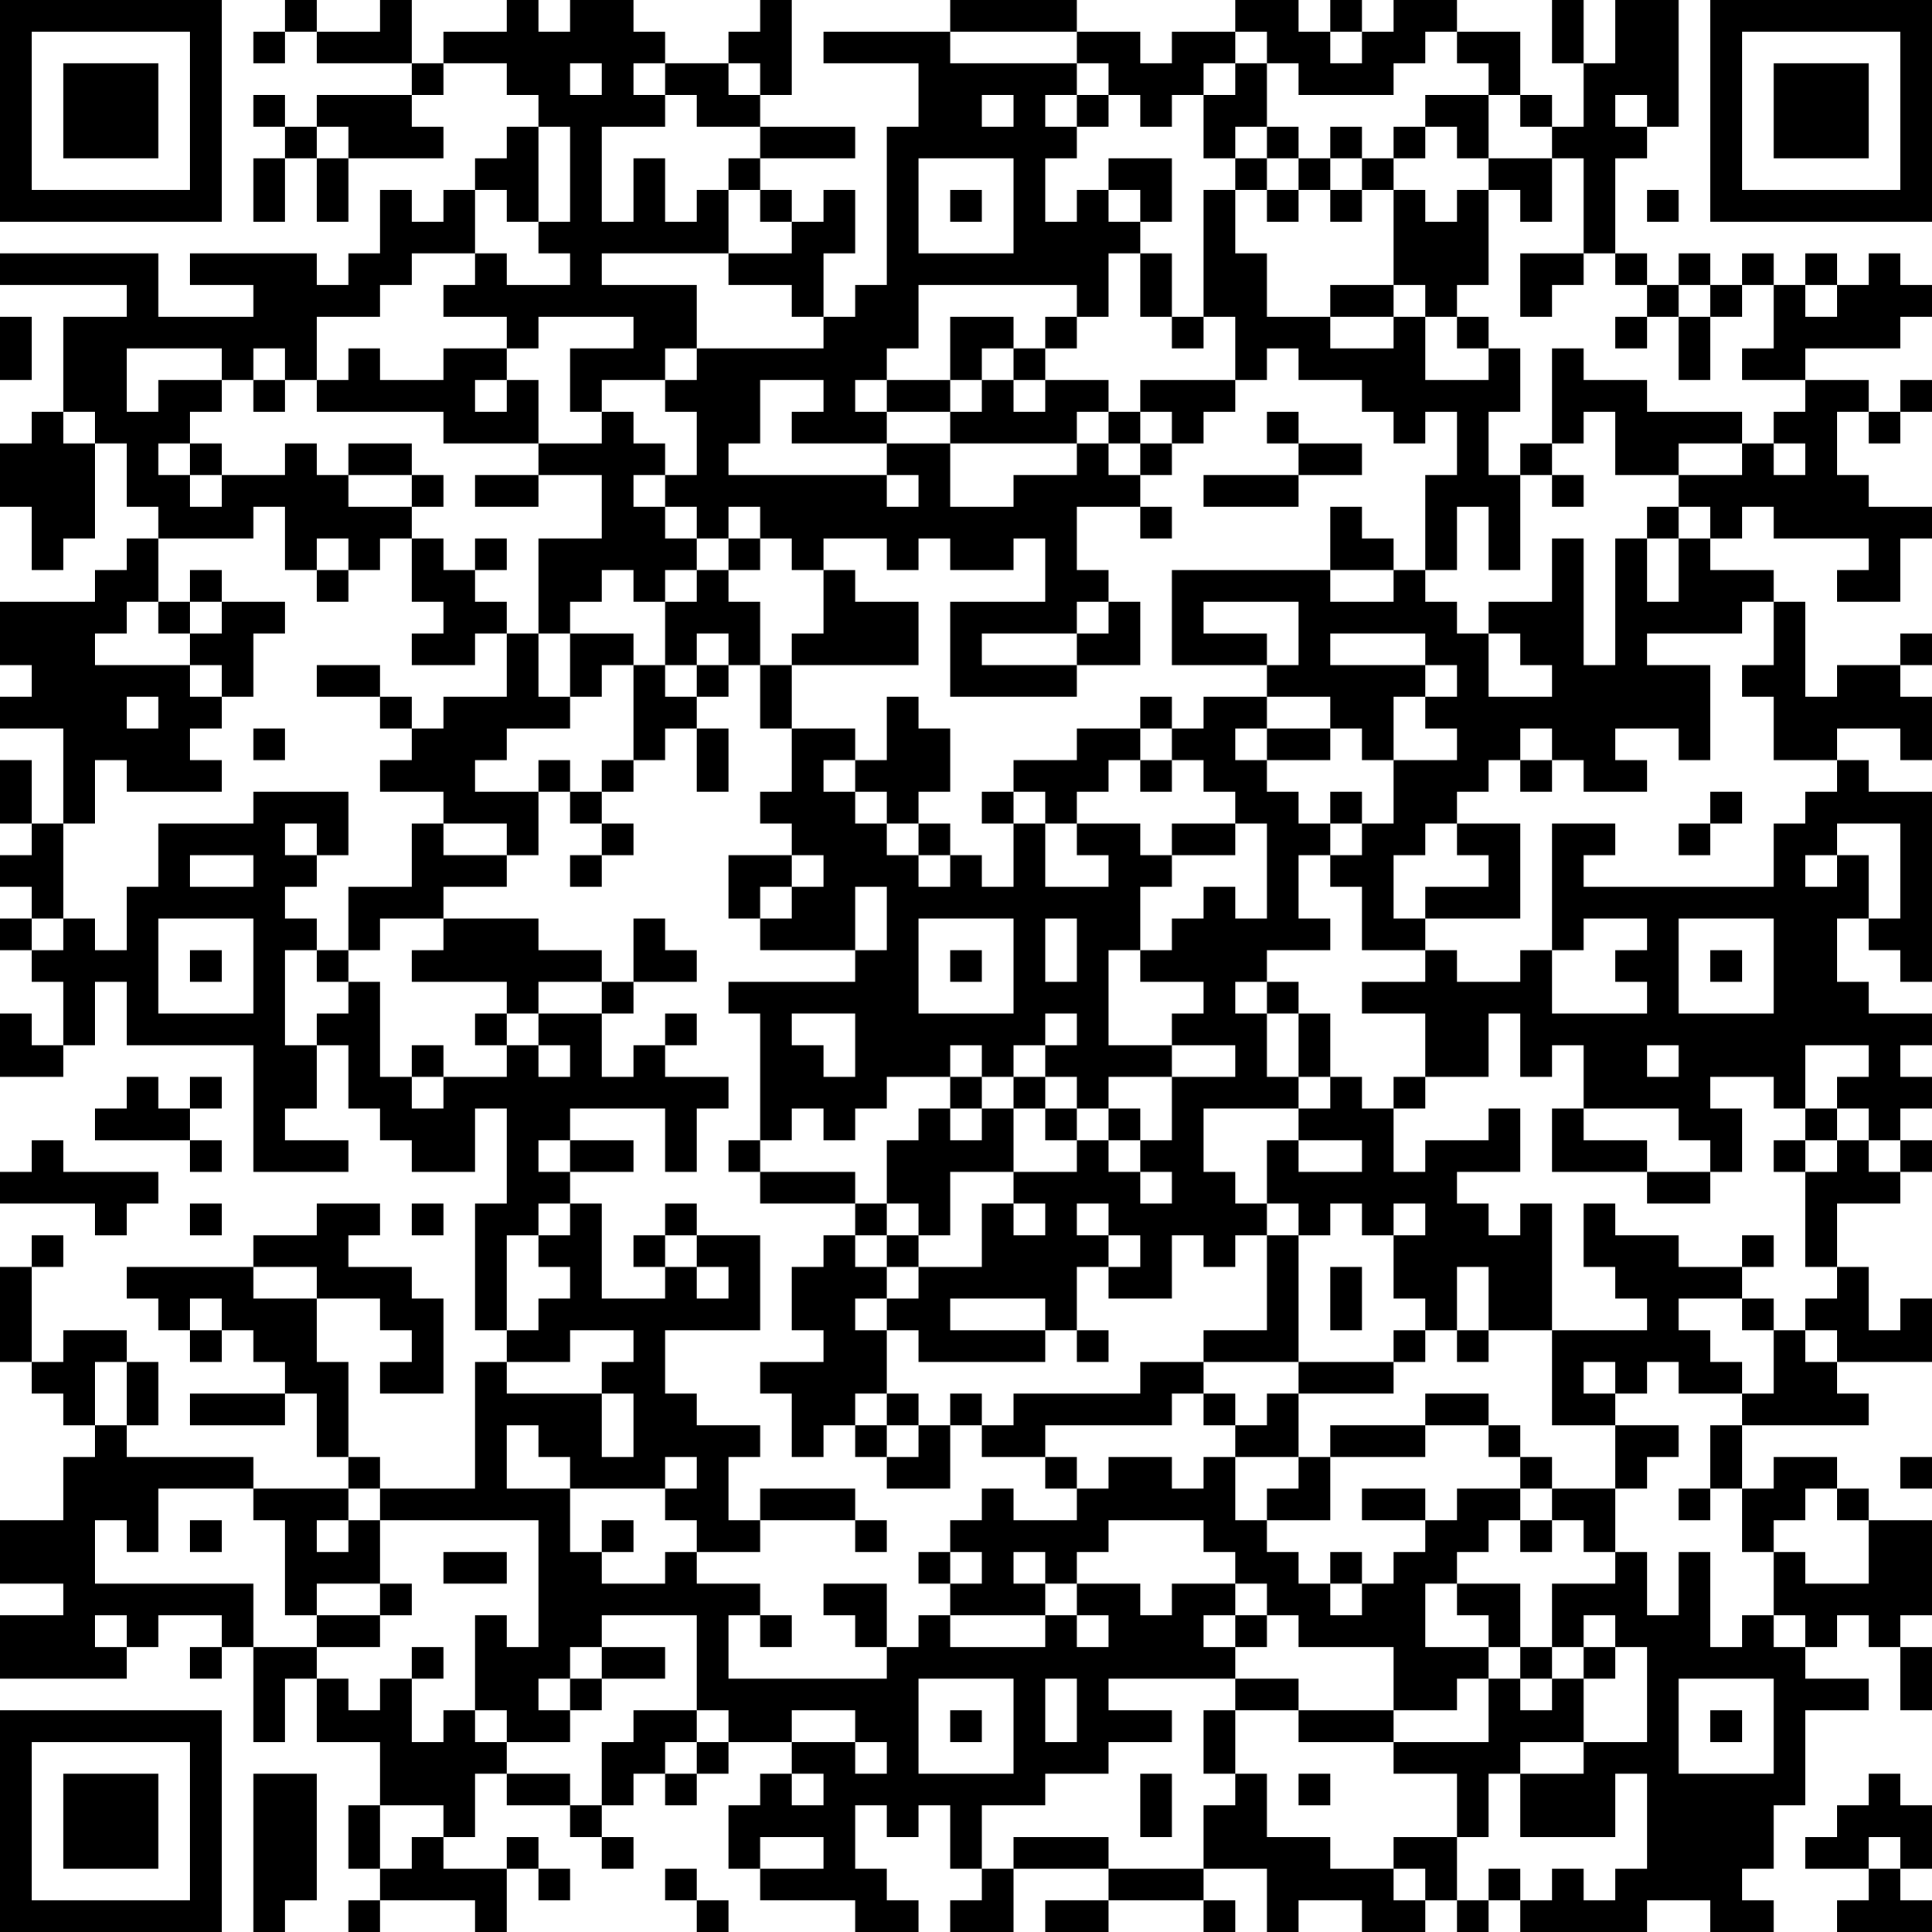 <?xml version="1.0" encoding="UTF-8"?>
<svg xmlns="http://www.w3.org/2000/svg" version="1.1" width="160" height="160" viewBox="0 0 160 160"><rect x="0" y="0" width="160" height="160" fill="#ffffff"/><g transform="scale(2.623)"><g transform="translate(0,0)"><path fill-rule="evenodd" d="M9 0L9 1L8 1L8 2L9 2L9 1L10 1L10 2L13 2L13 3L10 3L10 4L9 4L9 3L8 3L8 4L9 4L9 5L8 5L8 7L9 7L9 5L10 5L10 7L11 7L11 5L14 5L14 4L13 4L13 3L14 3L14 2L16 2L16 3L17 3L17 4L16 4L16 5L15 5L15 6L14 6L14 7L13 7L13 6L12 6L12 8L11 8L11 9L10 9L10 8L6 8L6 9L8 9L8 10L5 10L5 8L0 8L0 9L4 9L4 10L2 10L2 13L1 13L1 14L0 14L0 16L1 16L1 18L2 18L2 17L3 17L3 14L4 14L4 16L5 16L5 17L4 17L4 18L3 18L3 19L0 19L0 21L1 21L1 22L0 22L0 23L2 23L2 26L1 26L1 24L0 24L0 26L1 26L1 27L0 27L0 28L1 28L1 29L0 29L0 30L1 30L1 31L2 31L2 33L1 33L1 32L0 32L0 34L2 34L2 33L3 33L3 31L4 31L4 33L8 33L8 37L11 37L11 36L9 36L9 35L10 35L10 33L11 33L11 35L12 35L12 36L13 36L13 37L15 37L15 35L16 35L16 38L15 38L15 42L16 42L16 43L15 43L15 47L12 47L12 46L11 46L11 43L10 43L10 41L12 41L12 42L13 42L13 43L12 43L12 44L14 44L14 41L13 41L13 40L11 40L11 39L12 39L12 38L10 38L10 39L8 39L8 40L4 40L4 41L5 41L5 42L6 42L6 43L7 43L7 42L8 42L8 43L9 43L9 44L6 44L6 45L9 45L9 44L10 44L10 46L11 46L11 47L8 47L8 46L4 46L4 45L5 45L5 43L4 43L4 42L2 42L2 43L1 43L1 40L2 40L2 39L1 39L1 40L0 40L0 43L1 43L1 44L2 44L2 45L3 45L3 46L2 46L2 48L0 48L0 50L2 50L2 51L0 51L0 53L4 53L4 52L5 52L5 51L7 51L7 52L6 52L6 53L7 53L7 52L8 52L8 55L9 55L9 53L10 53L10 55L12 55L12 57L11 57L11 59L12 59L12 60L11 60L11 61L12 61L12 60L15 60L15 61L16 61L16 59L17 59L17 60L18 60L18 59L17 59L17 58L16 58L16 59L14 59L14 58L15 58L15 56L16 56L16 57L18 57L18 58L19 58L19 59L20 59L20 58L19 58L19 57L20 57L20 56L21 56L21 57L22 57L22 56L23 56L23 55L25 55L25 56L24 56L24 57L23 57L23 59L24 59L24 60L27 60L27 61L29 61L29 60L28 60L28 59L27 59L27 57L28 57L28 58L29 58L29 57L30 57L30 59L31 59L31 60L30 60L30 61L32 61L32 59L35 59L35 60L33 60L33 61L35 61L35 60L38 60L38 61L39 61L39 60L38 60L38 59L40 59L40 61L41 61L41 60L43 60L43 61L45 61L45 60L46 60L46 61L47 61L47 60L48 60L48 61L52 61L52 60L54 60L54 61L56 61L56 60L55 60L55 59L56 59L56 57L57 57L57 54L59 54L59 53L57 53L57 52L58 52L58 51L59 51L59 52L60 52L60 54L61 54L61 52L60 52L60 51L61 51L61 48L59 48L59 47L58 47L58 46L56 46L56 47L55 47L55 45L59 45L59 44L58 44L58 43L61 43L61 41L60 41L60 42L59 42L59 40L58 40L58 38L60 38L60 37L61 37L61 36L60 36L60 35L61 35L61 34L60 34L60 33L61 33L61 32L59 32L59 31L58 31L58 29L59 29L59 30L60 30L60 31L61 31L61 25L59 25L59 24L58 24L58 23L60 23L60 24L61 24L61 22L60 22L60 21L61 21L61 20L60 20L60 21L58 21L58 22L57 22L57 19L56 19L56 18L54 18L54 17L55 17L55 16L56 16L56 17L59 17L59 18L58 18L58 19L60 19L60 17L61 17L61 16L59 16L59 15L58 15L58 13L59 13L59 14L60 14L60 13L61 13L61 12L60 12L60 13L59 13L59 12L57 12L57 11L60 11L60 10L61 10L61 9L60 9L60 8L59 8L59 9L58 9L58 8L57 8L57 9L56 9L56 8L55 8L55 9L54 9L54 8L53 8L53 9L52 9L52 8L51 8L51 5L52 5L52 4L53 4L53 0L51 0L51 2L50 2L50 0L49 0L49 2L50 2L50 4L49 4L49 3L48 3L48 1L46 1L46 0L44 0L44 1L43 1L43 0L42 0L42 1L41 1L41 0L39 0L39 1L37 1L37 2L36 2L36 1L34 1L34 0L30 0L30 1L26 1L26 2L29 2L29 4L28 4L28 9L27 9L27 10L26 10L26 8L27 8L27 6L26 6L26 7L25 7L25 6L24 6L24 5L27 5L27 4L24 4L24 3L25 3L25 0L24 0L24 1L23 1L23 2L21 2L21 1L20 1L20 0L18 0L18 1L17 1L17 0L16 0L16 1L14 1L14 2L13 2L13 0L12 0L12 1L10 1L10 0ZM30 1L30 2L34 2L34 3L33 3L33 4L34 4L34 5L33 5L33 7L34 7L34 6L35 6L35 7L36 7L36 8L35 8L35 10L34 10L34 9L29 9L29 11L28 11L28 12L27 12L27 13L28 13L28 14L25 14L25 13L26 13L26 12L24 12L24 14L23 14L23 15L28 15L28 16L29 16L29 15L28 15L28 14L30 14L30 16L32 16L32 15L34 15L34 14L35 14L35 15L36 15L36 16L34 16L34 18L35 18L35 19L34 19L34 20L31 20L31 21L34 21L34 22L30 22L30 19L33 19L33 17L32 17L32 18L30 18L30 17L29 17L29 18L28 18L28 17L26 17L26 18L25 18L25 17L24 17L24 16L23 16L23 17L22 17L22 16L21 16L21 15L22 15L22 13L21 13L21 12L22 12L22 11L26 11L26 10L25 10L25 9L23 9L23 8L25 8L25 7L24 7L24 6L23 6L23 5L24 5L24 4L22 4L22 3L21 3L21 2L20 2L20 3L21 3L21 4L19 4L19 7L20 7L20 5L21 5L21 7L22 7L22 6L23 6L23 8L19 8L19 9L22 9L22 11L21 11L21 12L19 12L19 13L18 13L18 11L20 11L20 10L17 10L17 11L16 11L16 10L14 10L14 9L15 9L15 8L16 8L16 9L18 9L18 8L17 8L17 7L18 7L18 4L17 4L17 7L16 7L16 6L15 6L15 8L13 8L13 9L12 9L12 10L10 10L10 12L9 12L9 11L8 11L8 12L7 12L7 11L4 11L4 13L5 13L5 12L7 12L7 13L6 13L6 14L5 14L5 15L6 15L6 16L7 16L7 15L9 15L9 14L10 14L10 15L11 15L11 16L13 16L13 17L12 17L12 18L11 18L11 17L10 17L10 18L9 18L9 16L8 16L8 17L5 17L5 19L4 19L4 20L3 20L3 21L6 21L6 22L7 22L7 23L6 23L6 24L7 24L7 25L4 25L4 24L3 24L3 26L2 26L2 29L1 29L1 30L2 30L2 29L3 29L3 30L4 30L4 28L5 28L5 26L8 26L8 25L11 25L11 27L10 27L10 26L9 26L9 27L10 27L10 28L9 28L9 29L10 29L10 30L9 30L9 33L10 33L10 32L11 32L11 31L12 31L12 34L13 34L13 35L14 35L14 34L16 34L16 33L17 33L17 34L18 34L18 33L17 33L17 32L19 32L19 34L20 34L20 33L21 33L21 34L23 34L23 35L22 35L22 37L21 37L21 35L18 35L18 36L17 36L17 37L18 37L18 38L17 38L17 39L16 39L16 42L17 42L17 41L18 41L18 40L17 40L17 39L18 39L18 38L19 38L19 41L21 41L21 40L22 40L22 41L23 41L23 40L22 40L22 39L24 39L24 42L21 42L21 44L22 44L22 45L24 45L24 46L23 46L23 48L24 48L24 49L22 49L22 48L21 48L21 47L22 47L22 46L21 46L21 47L18 47L18 46L17 46L17 45L16 45L16 47L18 47L18 49L19 49L19 50L21 50L21 49L22 49L22 50L24 50L24 51L23 51L23 53L28 53L28 52L29 52L29 51L30 51L30 52L33 52L33 51L34 51L34 52L35 52L35 51L34 51L34 50L36 50L36 51L37 51L37 50L39 50L39 51L38 51L38 52L39 52L39 53L35 53L35 54L37 54L37 55L35 55L35 56L33 56L33 57L31 57L31 59L32 59L32 58L35 58L35 59L38 59L38 57L39 57L39 56L40 56L40 58L42 58L42 59L44 59L44 60L45 60L45 59L44 59L44 58L46 58L46 60L47 60L47 59L48 59L48 60L49 60L49 59L50 59L50 60L51 60L51 59L52 59L52 56L51 56L51 58L48 58L48 56L50 56L50 55L52 55L52 52L51 52L51 51L50 51L50 52L49 52L49 50L51 50L51 49L52 49L52 51L53 51L53 49L54 49L54 52L55 52L55 51L56 51L56 52L57 52L57 51L56 51L56 49L57 49L57 50L59 50L59 48L58 48L58 47L57 47L57 48L56 48L56 49L55 49L55 47L54 47L54 45L55 45L55 44L56 44L56 42L57 42L57 43L58 43L58 42L57 42L57 41L58 41L58 40L57 40L57 37L58 37L58 36L59 36L59 37L60 37L60 36L59 36L59 35L58 35L58 34L59 34L59 33L57 33L57 35L56 35L56 34L54 34L54 35L55 35L55 37L54 37L54 36L53 36L53 35L50 35L50 33L49 33L49 34L48 34L48 32L47 32L47 34L45 34L45 32L43 32L43 31L45 31L45 30L46 30L46 31L48 31L48 30L49 30L49 32L52 32L52 31L51 31L51 30L52 30L52 29L50 29L50 30L49 30L49 26L51 26L51 27L50 27L50 28L56 28L56 26L57 26L57 25L58 25L58 24L56 24L56 22L55 22L55 21L56 21L56 19L55 19L55 20L52 20L52 21L54 21L54 24L53 24L53 23L51 23L51 24L52 24L52 25L50 25L50 24L49 24L49 23L48 23L48 24L47 24L47 25L46 25L46 26L45 26L45 27L44 27L44 29L45 29L45 30L43 30L43 28L42 28L42 27L43 27L43 26L44 26L44 24L46 24L46 23L45 23L45 22L46 22L46 21L45 21L45 20L42 20L42 21L45 21L45 22L44 22L44 24L43 24L43 23L42 23L42 22L40 22L40 21L41 21L41 19L38 19L38 20L40 20L40 21L37 21L37 18L42 18L42 19L44 19L44 18L45 18L45 19L46 19L46 20L47 20L47 22L49 22L49 21L48 21L48 20L47 20L47 19L49 19L49 17L50 17L50 21L51 21L51 17L52 17L52 19L53 19L53 17L54 17L54 16L53 16L53 15L55 15L55 14L56 14L56 15L57 15L57 14L56 14L56 13L57 13L57 12L55 12L55 11L56 11L56 9L55 9L55 10L54 10L54 9L53 9L53 10L52 10L52 9L51 9L51 8L50 8L50 5L49 5L49 4L48 4L48 3L47 3L47 2L46 2L46 1L45 1L45 2L44 2L44 3L41 3L41 2L40 2L40 1L39 1L39 2L38 2L38 3L37 3L37 4L36 4L36 3L35 3L35 2L34 2L34 1ZM42 1L42 2L43 2L43 1ZM18 2L18 3L19 3L19 2ZM23 2L23 3L24 3L24 2ZM39 2L39 3L38 3L38 5L39 5L39 6L38 6L38 10L37 10L37 8L36 8L36 10L37 10L37 11L38 11L38 10L39 10L39 12L36 12L36 13L35 13L35 12L33 12L33 11L34 11L34 10L33 10L33 11L32 11L32 10L30 10L30 12L28 12L28 13L30 13L30 14L34 14L34 13L35 13L35 14L36 14L36 15L37 15L37 14L38 14L38 13L39 13L39 12L40 12L40 11L41 11L41 12L43 12L43 13L44 13L44 14L45 14L45 13L46 13L46 15L45 15L45 18L46 18L46 16L47 16L47 18L48 18L48 15L49 15L49 16L50 16L50 15L49 15L49 14L50 14L50 13L51 13L51 15L53 15L53 14L55 14L55 13L52 13L52 12L50 12L50 11L49 11L49 14L48 14L48 15L47 15L47 13L48 13L48 11L47 11L47 10L46 10L46 9L47 9L47 6L48 6L48 7L49 7L49 5L47 5L47 3L45 3L45 4L44 4L44 5L43 5L43 4L42 4L42 5L41 5L41 4L40 4L40 2ZM31 3L31 4L32 4L32 3ZM34 3L34 4L35 4L35 3ZM51 3L51 4L52 4L52 3ZM10 4L10 5L11 5L11 4ZM39 4L39 5L40 5L40 6L39 6L39 8L40 8L40 10L42 10L42 11L44 11L44 10L45 10L45 12L47 12L47 11L46 11L46 10L45 10L45 9L44 9L44 6L45 6L45 7L46 7L46 6L47 6L47 5L46 5L46 4L45 4L45 5L44 5L44 6L43 6L43 5L42 5L42 6L41 6L41 5L40 5L40 4ZM29 5L29 8L32 8L32 5ZM35 5L35 6L36 6L36 7L37 7L37 5ZM30 6L30 7L31 7L31 6ZM40 6L40 7L41 7L41 6ZM42 6L42 7L43 7L43 6ZM52 6L52 7L53 7L53 6ZM48 8L48 10L49 10L49 9L50 9L50 8ZM42 9L42 10L44 10L44 9ZM57 9L57 10L58 10L58 9ZM0 10L0 12L1 12L1 10ZM51 10L51 11L52 11L52 10ZM53 10L53 12L54 12L54 10ZM11 11L11 12L10 12L10 13L14 13L14 14L17 14L17 15L15 15L15 16L17 16L17 15L19 15L19 17L17 17L17 20L16 20L16 19L15 19L15 18L16 18L16 17L15 17L15 18L14 18L14 17L13 17L13 19L14 19L14 20L13 20L13 21L15 21L15 20L16 20L16 22L14 22L14 23L13 23L13 22L12 22L12 21L10 21L10 22L12 22L12 23L13 23L13 24L12 24L12 25L14 25L14 26L13 26L13 28L11 28L11 30L10 30L10 31L11 31L11 30L12 30L12 29L14 29L14 30L13 30L13 31L16 31L16 32L15 32L15 33L16 33L16 32L17 32L17 31L19 31L19 32L20 32L20 31L22 31L22 30L21 30L21 29L20 29L20 31L19 31L19 30L17 30L17 29L14 29L14 28L16 28L16 27L17 27L17 25L18 25L18 26L19 26L19 27L18 27L18 28L19 28L19 27L20 27L20 26L19 26L19 25L20 25L20 24L21 24L21 23L22 23L22 25L23 25L23 23L22 23L22 22L23 22L23 21L24 21L24 23L25 23L25 25L24 25L24 26L25 26L25 27L23 27L23 29L24 29L24 30L27 30L27 31L23 31L23 32L24 32L24 36L23 36L23 37L24 37L24 38L27 38L27 39L26 39L26 40L25 40L25 42L26 42L26 43L24 43L24 44L25 44L25 46L26 46L26 45L27 45L27 46L28 46L28 47L30 47L30 45L31 45L31 46L33 46L33 47L34 47L34 48L32 48L32 47L31 47L31 48L30 48L30 49L29 49L29 50L30 50L30 51L33 51L33 50L34 50L34 49L35 49L35 48L38 48L38 49L39 49L39 50L40 50L40 51L39 51L39 52L40 52L40 51L41 51L41 52L44 52L44 54L41 54L41 53L39 53L39 54L38 54L38 56L39 56L39 54L41 54L41 55L44 55L44 56L46 56L46 58L47 58L47 56L48 56L48 55L50 55L50 53L51 53L51 52L50 52L50 53L49 53L49 52L48 52L48 50L46 50L46 49L47 49L47 48L48 48L48 49L49 49L49 48L50 48L50 49L51 49L51 47L52 47L52 46L53 46L53 45L51 45L51 44L52 44L52 43L53 43L53 44L55 44L55 43L54 43L54 42L53 42L53 41L55 41L55 42L56 42L56 41L55 41L55 40L56 40L56 39L55 39L55 40L53 40L53 39L51 39L51 38L50 38L50 40L51 40L51 41L52 41L52 42L49 42L49 38L48 38L48 39L47 39L47 38L46 38L46 37L48 37L48 35L47 35L47 36L45 36L45 37L44 37L44 35L45 35L45 34L44 34L44 35L43 35L43 34L42 34L42 32L41 32L41 31L40 31L40 30L42 30L42 29L41 29L41 27L42 27L42 26L43 26L43 25L42 25L42 26L41 26L41 25L40 25L40 24L42 24L42 23L40 23L40 22L38 22L38 23L37 23L37 22L36 22L36 23L34 23L34 24L32 24L32 25L31 25L31 26L32 26L32 28L31 28L31 27L30 27L30 26L29 26L29 25L30 25L30 23L29 23L29 22L28 22L28 24L27 24L27 23L25 23L25 21L29 21L29 19L27 19L27 18L26 18L26 20L25 20L25 21L24 21L24 19L23 19L23 18L24 18L24 17L23 17L23 18L22 18L22 17L21 17L21 16L20 16L20 15L21 15L21 14L20 14L20 13L19 13L19 14L17 14L17 12L16 12L16 11L14 11L14 12L12 12L12 11ZM31 11L31 12L30 12L30 13L31 13L31 12L32 12L32 13L33 13L33 12L32 12L32 11ZM8 12L8 13L9 13L9 12ZM15 12L15 13L16 13L16 12ZM2 13L2 14L3 14L3 13ZM36 13L36 14L37 14L37 13ZM40 13L40 14L41 14L41 15L38 15L38 16L41 16L41 15L43 15L43 14L41 14L41 13ZM6 14L6 15L7 15L7 14ZM11 14L11 15L13 15L13 16L14 16L14 15L13 15L13 14ZM36 16L36 17L37 17L37 16ZM42 16L42 18L44 18L44 17L43 17L43 16ZM52 16L52 17L53 17L53 16ZM6 18L6 19L5 19L5 20L6 20L6 21L7 21L7 22L8 22L8 20L9 20L9 19L7 19L7 18ZM10 18L10 19L11 19L11 18ZM19 18L19 19L18 19L18 20L17 20L17 22L18 22L18 23L16 23L16 24L15 24L15 25L17 25L17 24L18 24L18 25L19 25L19 24L20 24L20 21L21 21L21 22L22 22L22 21L23 21L23 20L22 20L22 21L21 21L21 19L22 19L22 18L21 18L21 19L20 19L20 18ZM6 19L6 20L7 20L7 19ZM35 19L35 20L34 20L34 21L36 21L36 19ZM18 20L18 22L19 22L19 21L20 21L20 20ZM4 22L4 23L5 23L5 22ZM8 23L8 24L9 24L9 23ZM36 23L36 24L35 24L35 25L34 25L34 26L33 26L33 25L32 25L32 26L33 26L33 28L35 28L35 27L34 27L34 26L36 26L36 27L37 27L37 28L36 28L36 30L35 30L35 33L37 33L37 34L35 34L35 35L34 35L34 34L33 34L33 33L34 33L34 32L33 32L33 33L32 33L32 34L31 34L31 33L30 33L30 34L28 34L28 35L27 35L27 36L26 36L26 35L25 35L25 36L24 36L24 37L27 37L27 38L28 38L28 39L27 39L27 40L28 40L28 41L27 41L27 42L28 42L28 44L27 44L27 45L28 45L28 46L29 46L29 45L30 45L30 44L31 44L31 45L32 45L32 44L36 44L36 43L38 43L38 44L37 44L37 45L33 45L33 46L34 46L34 47L35 47L35 46L37 46L37 47L38 47L38 46L39 46L39 48L40 48L40 49L41 49L41 50L42 50L42 51L43 51L43 50L44 50L44 49L45 49L45 48L46 48L46 47L48 47L48 48L49 48L49 47L51 47L51 45L49 45L49 42L47 42L47 40L46 40L46 42L45 42L45 41L44 41L44 39L45 39L45 38L44 38L44 39L43 39L43 38L42 38L42 39L41 39L41 38L40 38L40 36L41 36L41 37L43 37L43 36L41 36L41 35L42 35L42 34L41 34L41 32L40 32L40 31L39 31L39 32L40 32L40 34L41 34L41 35L38 35L38 37L39 37L39 38L40 38L40 39L39 39L39 40L38 40L38 39L37 39L37 41L35 41L35 40L36 40L36 39L35 39L35 38L34 38L34 39L35 39L35 40L34 40L34 42L33 42L33 41L30 41L30 42L33 42L33 43L29 43L29 42L28 42L28 41L29 41L29 40L31 40L31 38L32 38L32 39L33 39L33 38L32 38L32 37L34 37L34 36L35 36L35 37L36 37L36 38L37 38L37 37L36 37L36 36L37 36L37 34L39 34L39 33L37 33L37 32L38 32L38 31L36 31L36 30L37 30L37 29L38 29L38 28L39 28L39 29L40 29L40 26L39 26L39 25L38 25L38 24L37 24L37 23ZM39 23L39 24L40 24L40 23ZM26 24L26 25L27 25L27 26L28 26L28 27L29 27L29 28L30 28L30 27L29 27L29 26L28 26L28 25L27 25L27 24ZM36 24L36 25L37 25L37 24ZM48 24L48 25L49 25L49 24ZM54 25L54 26L53 26L53 27L54 27L54 26L55 26L55 25ZM14 26L14 27L16 27L16 26ZM37 26L37 27L39 27L39 26ZM46 26L46 27L47 27L47 28L45 28L45 29L48 29L48 26ZM58 26L58 27L57 27L57 28L58 28L58 27L59 27L59 29L60 29L60 26ZM6 27L6 28L8 28L8 27ZM25 27L25 28L24 28L24 29L25 29L25 28L26 28L26 27ZM27 28L27 30L28 30L28 28ZM5 29L5 32L8 32L8 29ZM29 29L29 32L32 32L32 29ZM33 29L33 31L34 31L34 29ZM53 29L53 32L56 32L56 29ZM6 30L6 31L7 31L7 30ZM30 30L30 31L31 31L31 30ZM54 30L54 31L55 31L55 30ZM21 32L21 33L22 33L22 32ZM25 32L25 33L26 33L26 34L27 34L27 32ZM13 33L13 34L14 34L14 33ZM52 33L52 34L53 34L53 33ZM4 34L4 35L3 35L3 36L6 36L6 37L7 37L7 36L6 36L6 35L7 35L7 34L6 34L6 35L5 35L5 34ZM30 34L30 35L29 35L29 36L28 36L28 38L29 38L29 39L28 39L28 40L29 40L29 39L30 39L30 37L32 37L32 35L33 35L33 36L34 36L34 35L33 35L33 34L32 34L32 35L31 35L31 34ZM30 35L30 36L31 36L31 35ZM35 35L35 36L36 36L36 35ZM49 35L49 37L52 37L52 38L54 38L54 37L52 37L52 36L50 36L50 35ZM57 35L57 36L56 36L56 37L57 37L57 36L58 36L58 35ZM1 36L1 37L0 37L0 38L3 38L3 39L4 39L4 38L5 38L5 37L2 37L2 36ZM18 36L18 37L20 37L20 36ZM6 38L6 39L7 39L7 38ZM13 38L13 39L14 39L14 38ZM21 38L21 39L20 39L20 40L21 40L21 39L22 39L22 38ZM40 39L40 42L38 42L38 43L41 43L41 44L40 44L40 45L39 45L39 44L38 44L38 45L39 45L39 46L41 46L41 47L40 47L40 48L42 48L42 46L45 46L45 45L47 45L47 46L48 46L48 47L49 47L49 46L48 46L48 45L47 45L47 44L45 44L45 45L42 45L42 46L41 46L41 44L44 44L44 43L45 43L45 42L44 42L44 43L41 43L41 39ZM8 40L8 41L10 41L10 40ZM42 40L42 42L43 42L43 40ZM6 41L6 42L7 42L7 41ZM18 42L18 43L16 43L16 44L19 44L19 46L20 46L20 44L19 44L19 43L20 43L20 42ZM34 42L34 43L35 43L35 42ZM46 42L46 43L47 43L47 42ZM3 43L3 45L4 45L4 43ZM50 43L50 44L51 44L51 43ZM28 44L28 45L29 45L29 44ZM60 46L60 47L61 47L61 46ZM5 47L5 49L4 49L4 48L3 48L3 50L8 50L8 52L10 52L10 53L11 53L11 54L12 54L12 53L13 53L13 55L14 55L14 54L15 54L15 55L16 55L16 56L18 56L18 57L19 57L19 55L20 55L20 54L22 54L22 55L21 55L21 56L22 56L22 55L23 55L23 54L22 54L22 51L19 51L19 52L18 52L18 53L17 53L17 54L18 54L18 55L16 55L16 54L15 54L15 51L16 51L16 52L17 52L17 48L12 48L12 47L11 47L11 48L10 48L10 49L11 49L11 48L12 48L12 50L10 50L10 51L9 51L9 48L8 48L8 47ZM24 47L24 48L27 48L27 49L28 49L28 48L27 48L27 47ZM43 47L43 48L45 48L45 47ZM53 47L53 48L54 48L54 47ZM6 48L6 49L7 49L7 48ZM19 48L19 49L20 49L20 48ZM14 49L14 50L16 50L16 49ZM30 49L30 50L31 50L31 49ZM32 49L32 50L33 50L33 49ZM42 49L42 50L43 50L43 49ZM12 50L12 51L10 51L10 52L12 52L12 51L13 51L13 50ZM26 50L26 51L27 51L27 52L28 52L28 50ZM45 50L45 52L47 52L47 53L46 53L46 54L44 54L44 55L47 55L47 53L48 53L48 54L49 54L49 53L48 53L48 52L47 52L47 51L46 51L46 50ZM3 51L3 52L4 52L4 51ZM24 51L24 52L25 52L25 51ZM13 52L13 53L14 53L14 52ZM19 52L19 53L18 53L18 54L19 54L19 53L21 53L21 52ZM29 53L29 56L32 56L32 53ZM33 53L33 55L34 55L34 53ZM53 53L53 56L56 56L56 53ZM25 54L25 55L27 55L27 56L28 56L28 55L27 55L27 54ZM30 54L30 55L31 55L31 54ZM54 54L54 55L55 55L55 54ZM8 56L8 61L9 61L9 60L10 60L10 56ZM25 56L25 57L26 57L26 56ZM36 56L36 58L37 58L37 56ZM41 56L41 57L42 57L42 56ZM59 56L59 57L58 57L58 58L57 58L57 59L59 59L59 60L58 60L58 61L61 61L61 60L60 60L60 59L61 59L61 57L60 57L60 56ZM12 57L12 59L13 59L13 58L14 58L14 57ZM24 58L24 59L26 59L26 58ZM59 58L59 59L60 59L60 58ZM21 59L21 60L22 60L22 61L23 61L23 60L22 60L22 59ZM0 0L0 7L7 7L7 0ZM1 1L1 6L6 6L6 1ZM2 2L2 5L5 5L5 2ZM54 0L54 7L61 7L61 0ZM55 1L55 6L60 6L60 1ZM56 2L56 5L59 5L59 2ZM0 54L0 61L7 61L7 54ZM1 55L1 60L6 60L6 55ZM2 56L2 59L5 59L5 56Z" fill="#000000"/></g></g></svg>
